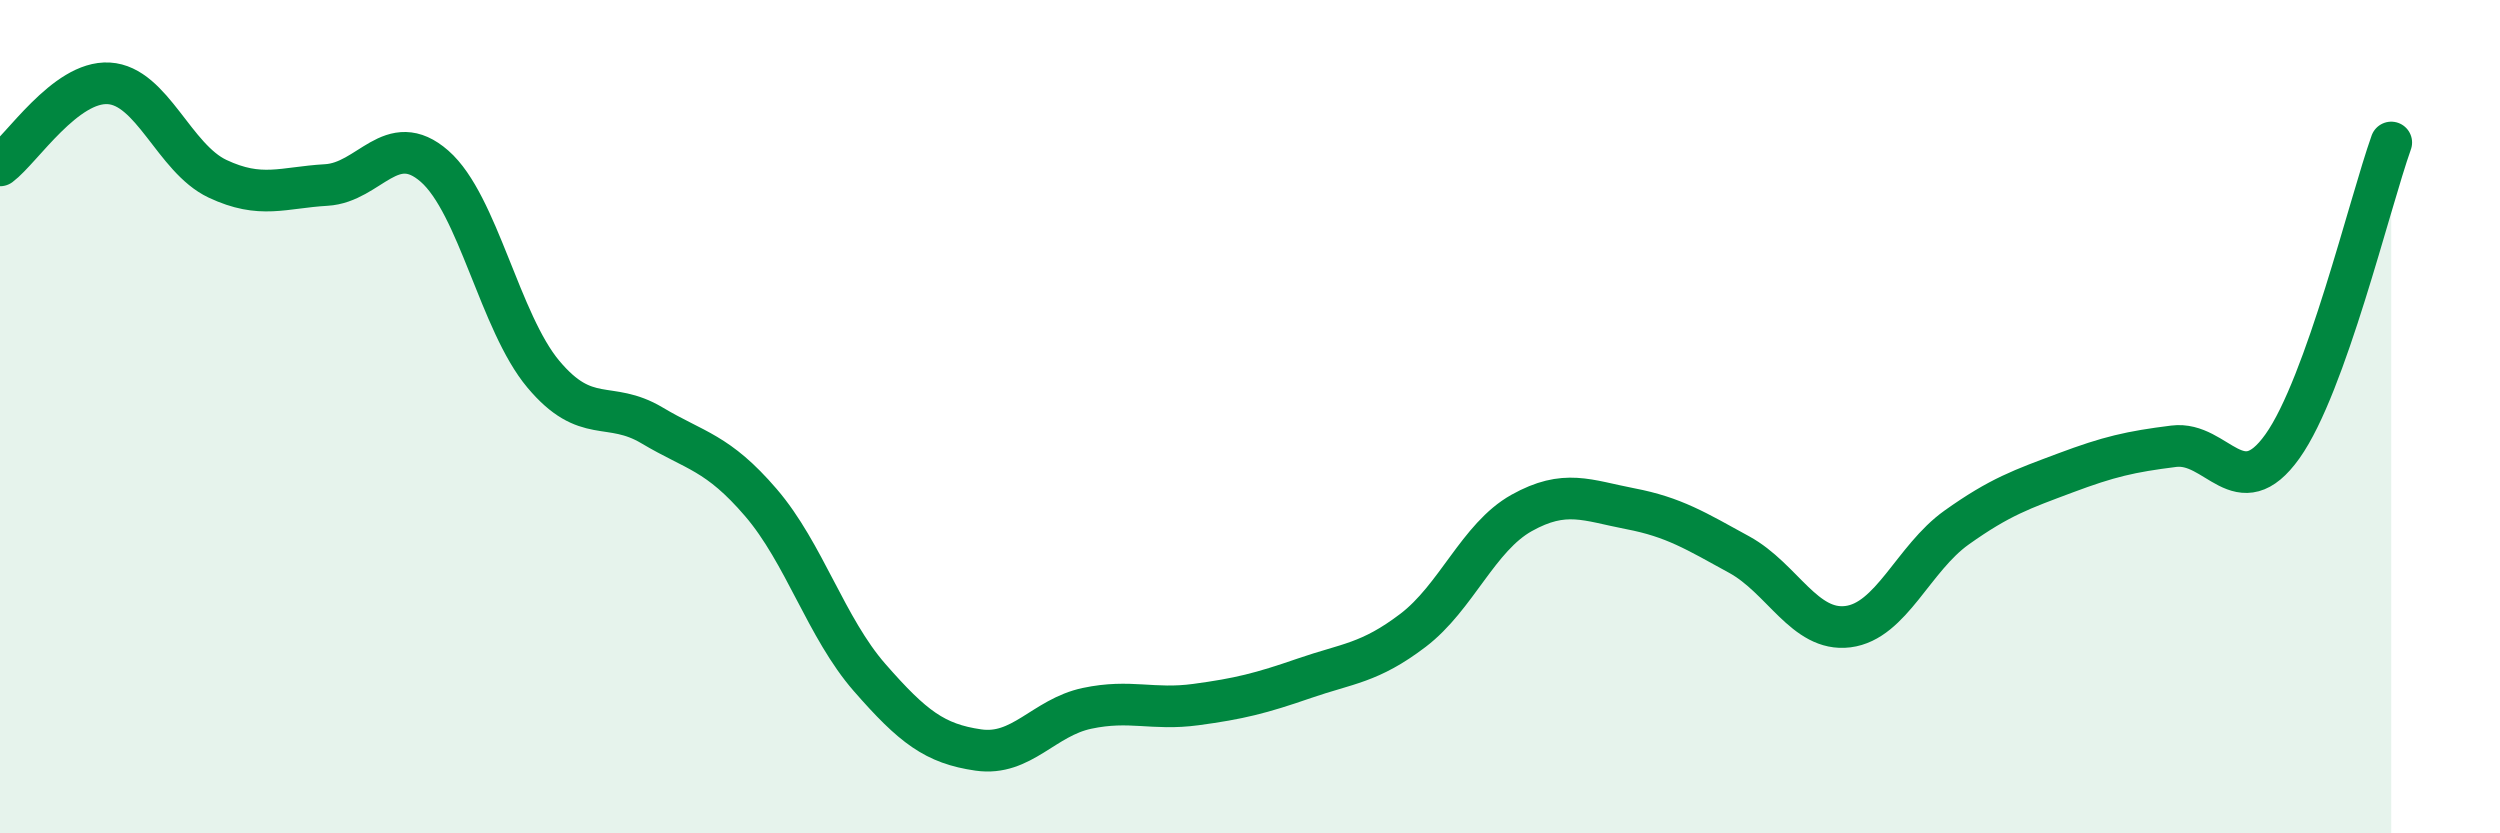 
    <svg width="60" height="20" viewBox="0 0 60 20" xmlns="http://www.w3.org/2000/svg">
      <path
        d="M 0,3.97 C 0.52,3.58 1.57,1.94 2.61,2 C 3.65,2.06 4.18,3.8 5.22,4.29 C 6.26,4.78 6.79,4.5 7.83,4.44 C 8.87,4.38 9.39,3.08 10.43,3.99 C 11.47,4.9 12,7.74 13.04,8.98 C 14.08,10.22 14.61,9.59 15.65,10.21 C 16.69,10.83 17.22,10.85 18.26,12.06 C 19.3,13.27 19.83,15.07 20.87,16.26 C 21.91,17.45 22.44,17.85 23.48,18 C 24.52,18.15 25.05,17.22 26.09,17 C 27.13,16.78 27.66,17.05 28.7,16.91 C 29.74,16.77 30.26,16.64 31.3,16.28 C 32.34,15.92 32.87,15.92 33.91,15.13 C 34.95,14.34 35.48,12.89 36.52,12.31 C 37.56,11.73 38.09,12.01 39.13,12.21 C 40.17,12.41 40.7,12.74 41.74,13.31 C 42.78,13.88 43.31,15.17 44.35,15.04 C 45.39,14.91 45.92,13.4 46.96,12.66 C 48,11.92 48.53,11.74 49.57,11.35 C 50.61,10.96 51.13,10.84 52.17,10.71 C 53.21,10.58 53.74,12.17 54.78,10.71 C 55.82,9.25 56.87,4.88 57.39,3.42L57.39 20L0 20Z"
        fill="#008740"
        opacity="0.1"
        stroke-linecap="round"
        stroke-linejoin="round"
      />
      <path
        d="M 0,3.97 C 0.52,3.58 1.57,1.94 2.61,2 C 3.65,2.06 4.18,3.8 5.22,4.29 C 6.26,4.78 6.79,4.5 7.83,4.44 C 8.87,4.38 9.39,3.08 10.43,3.99 C 11.47,4.9 12,7.74 13.04,8.98 C 14.08,10.22 14.61,9.59 15.65,10.21 C 16.69,10.83 17.22,10.85 18.26,12.06 C 19.3,13.27 19.83,15.07 20.87,16.26 C 21.91,17.45 22.44,17.85 23.48,18 C 24.52,18.15 25.05,17.22 26.09,17 C 27.13,16.78 27.66,17.05 28.7,16.91 C 29.74,16.77 30.26,16.64 31.3,16.28 C 32.34,15.92 32.87,15.92 33.91,15.13 C 34.95,14.34 35.48,12.89 36.52,12.31 C 37.56,11.73 38.09,12.01 39.13,12.21 C 40.17,12.41 40.7,12.74 41.74,13.31 C 42.78,13.88 43.31,15.17 44.35,15.04 C 45.39,14.91 45.92,13.4 46.96,12.66 C 48,11.92 48.53,11.74 49.57,11.35 C 50.61,10.96 51.13,10.84 52.17,10.71 C 53.21,10.58 53.74,12.17 54.78,10.71 C 55.82,9.25 56.87,4.88 57.39,3.42"
        stroke="#008740"
        stroke-width="1"
        fill="none"
        stroke-linecap="round"
        stroke-linejoin="round"
      />
    </svg>
  